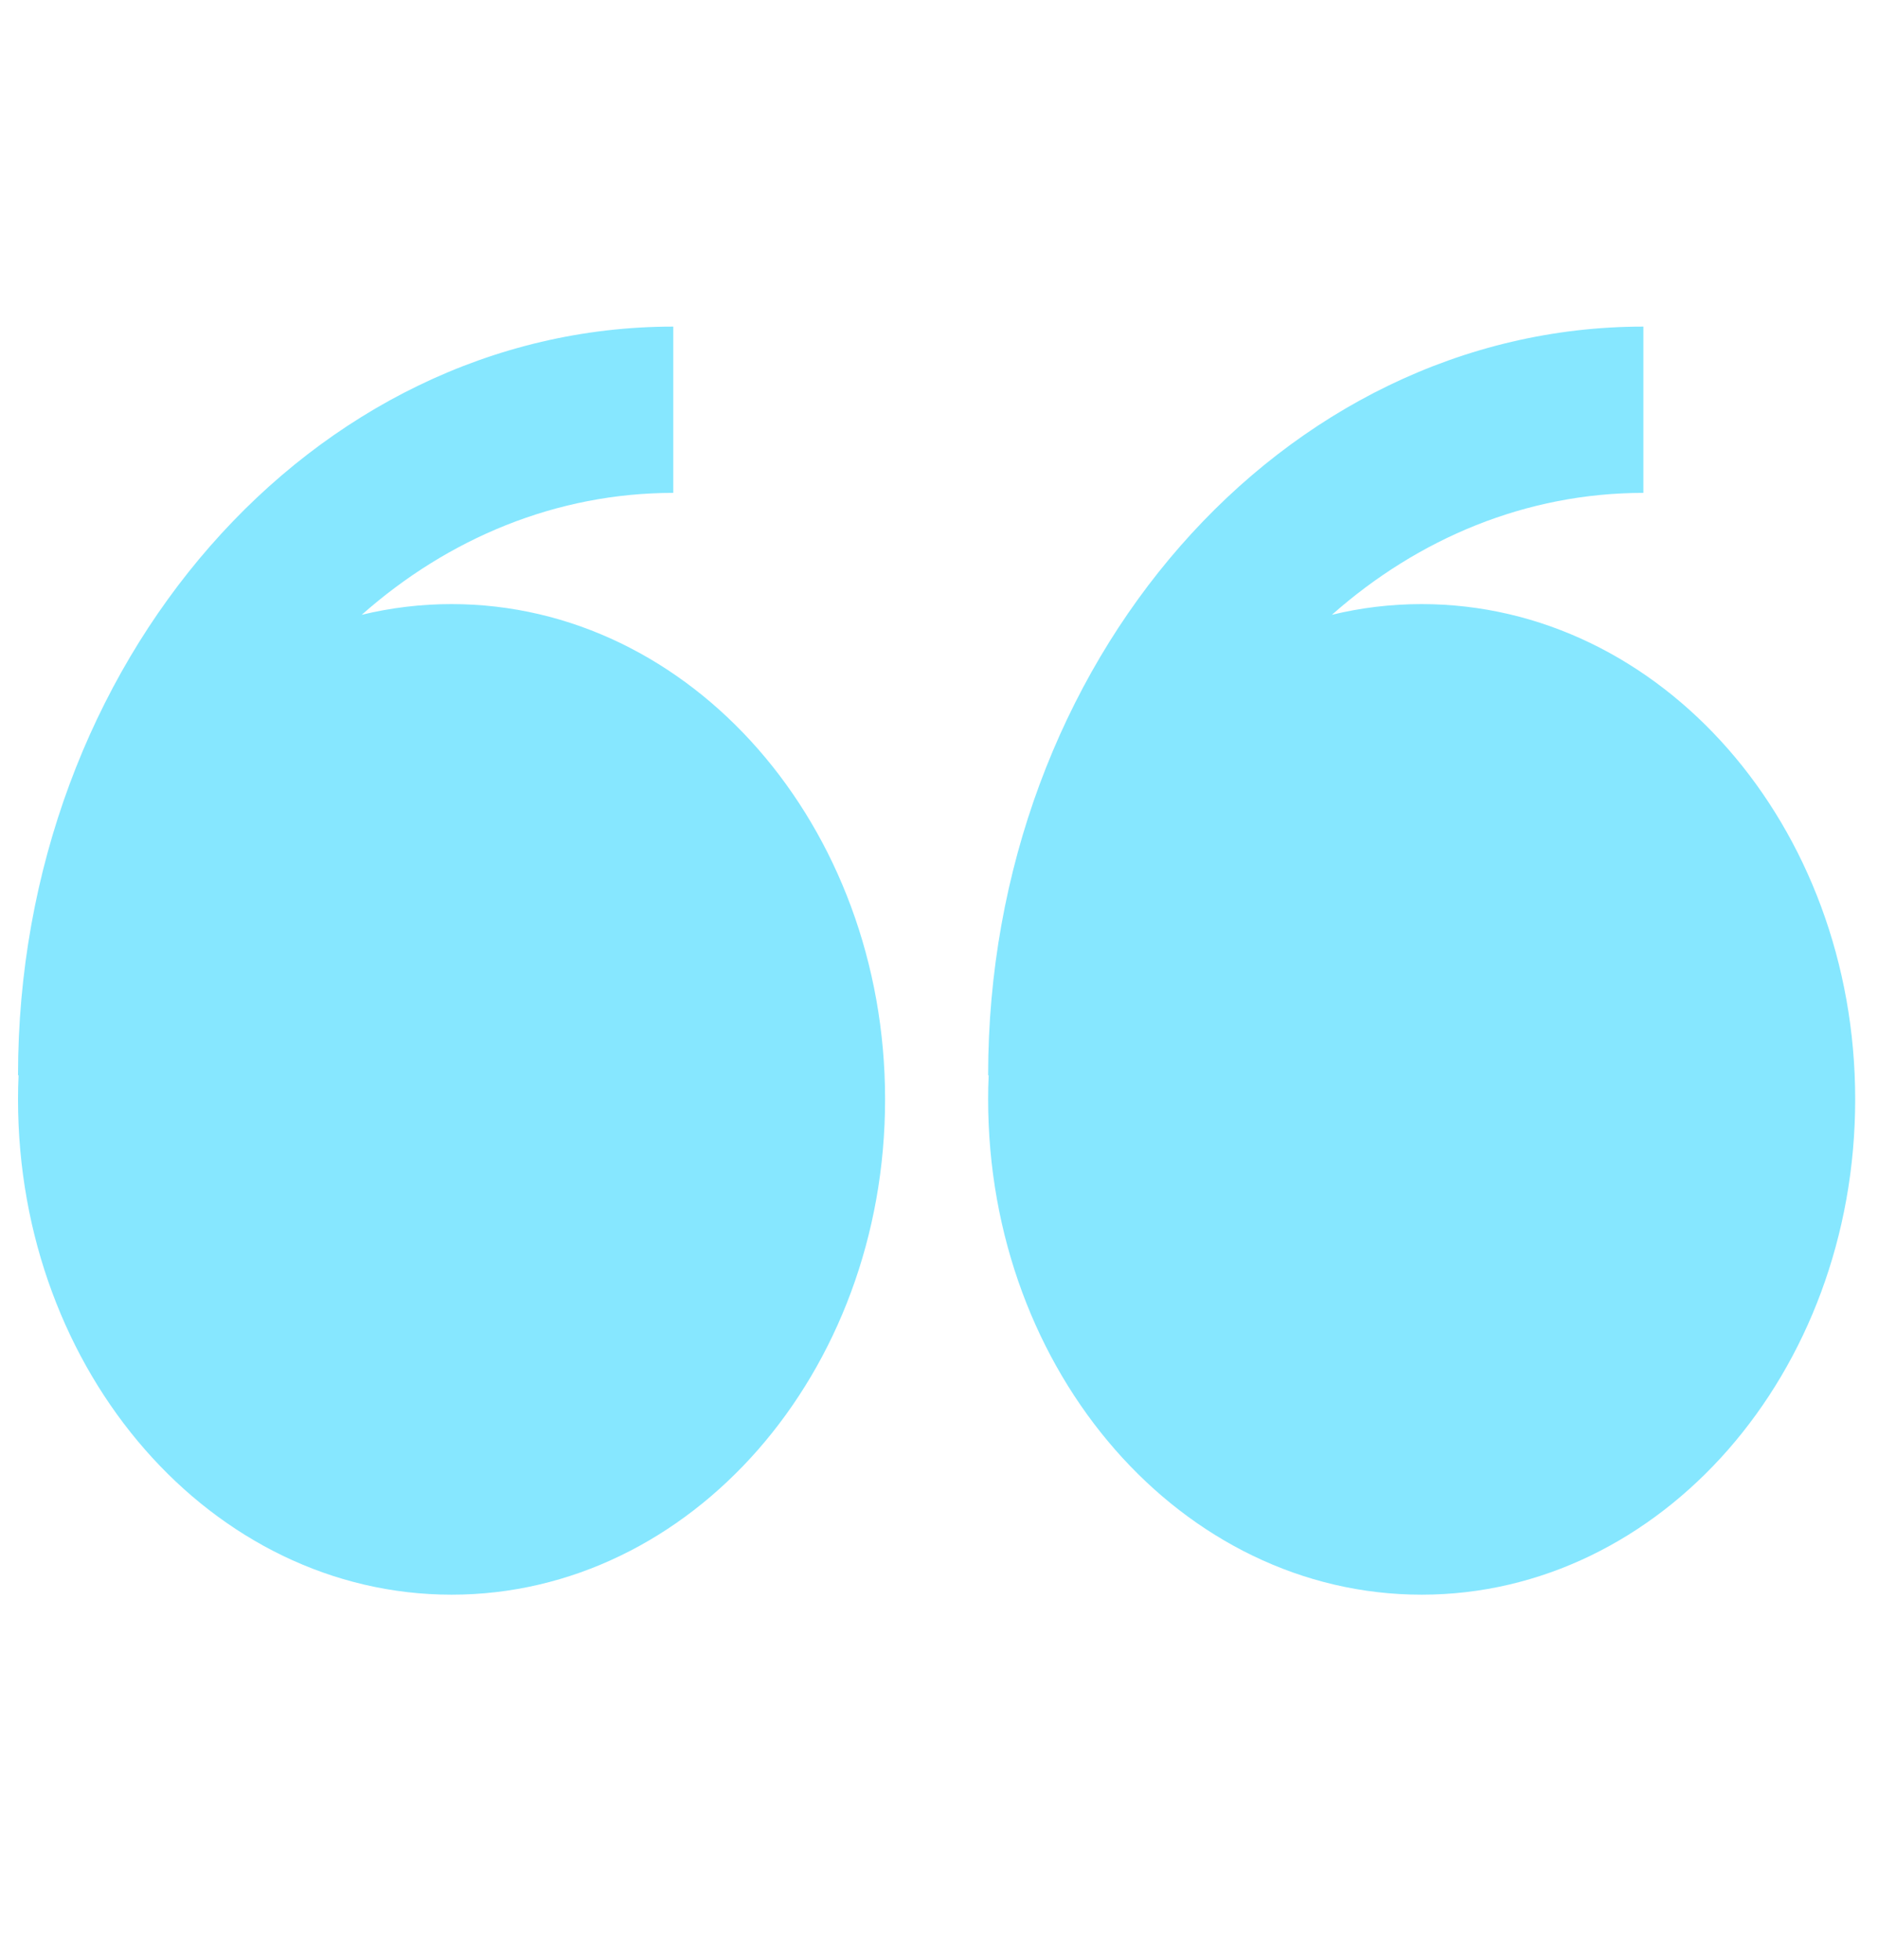 <svg width="69" height="72" viewBox="0 0 69 72" fill="none" xmlns="http://www.w3.org/2000/svg">
<path fill-rule="evenodd" clip-rule="evenodd" d="M13.29 22.587C14.374 22.325 15.481 22.193 16.592 22.194C25.39 22.194 32.519 30.341 32.519 40.389C32.519 50.438 25.39 58.587 16.592 58.587C7.795 58.587 0.662 50.441 0.662 40.389C0.662 40.094 0.668 39.797 0.682 39.504H0.662C0.662 24.338 11.462 11.999 24.737 11.999V18.108C20.431 18.108 16.46 19.782 13.29 22.587ZM48.936 22.587C49.999 22.328 51.102 22.194 52.232 22.194C61.03 22.194 68.162 30.341 68.162 40.389C68.162 50.438 61.03 58.587 52.232 58.587C43.435 58.587 36.305 50.441 36.305 40.389C36.305 40.094 36.31 39.797 36.325 39.504H36.305C36.305 24.338 47.105 11.999 60.38 11.999V18.108C56.071 18.108 52.105 19.782 48.936 22.587Z" fill="#86E7FF"/>
</svg>
